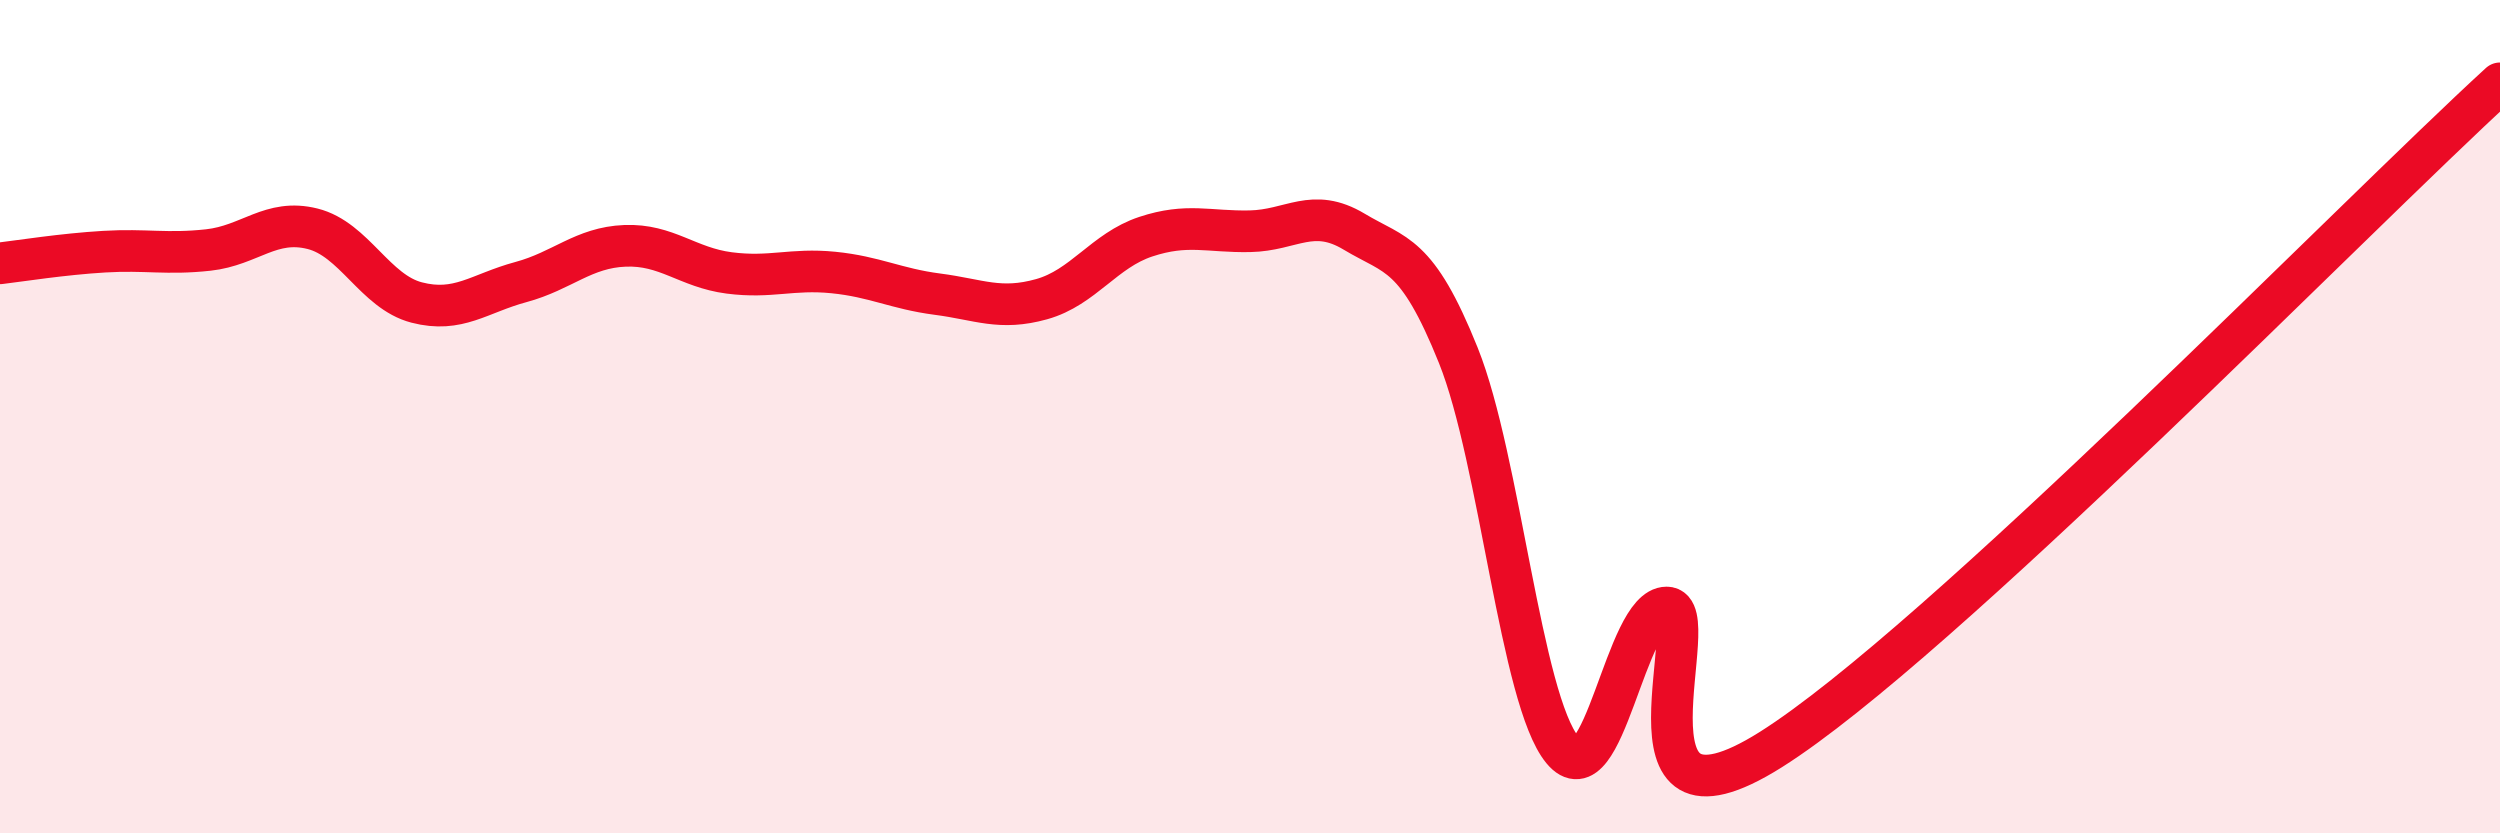 
    <svg width="60" height="20" viewBox="0 0 60 20" xmlns="http://www.w3.org/2000/svg">
      <path
        d="M 0,6.32 C 0.5,6.26 1.5,6.1 2.5,6.04 C 3.5,5.98 4,6.11 5,6 C 6,5.89 6.5,5.24 7.5,5.49 C 8.5,5.74 9,7 10,7.26 C 11,7.52 11.5,7.04 12.5,6.77 C 13.5,6.5 14,5.94 15,5.9 C 16,5.86 16.5,6.42 17.5,6.55 C 18.5,6.68 19,6.44 20,6.54 C 21,6.64 21.5,6.93 22.5,7.06 C 23.5,7.19 24,7.46 25,7.18 C 26,6.9 26.5,6.01 27.5,5.68 C 28.5,5.35 29,5.57 30,5.55 C 31,5.53 31.5,4.96 32.5,5.56 C 33.5,6.16 34,6.04 35,8.53 C 36,11.02 36.5,16.79 37.5,18 C 38.5,19.21 39,14.58 40,14.58 C 41,14.58 38.5,20.51 42.5,17.99 C 46.5,15.47 56.5,5.2 60,2L60 20L0 20Z"
        fill="#EB0A25"
        opacity="0.1"
        stroke-linecap="round"
        stroke-linejoin="round"
      />
      <path
        d="M 0,6.32 C 0.5,6.26 1.5,6.1 2.5,6.04 C 3.5,5.98 4,6.11 5,6 C 6,5.89 6.5,5.24 7.5,5.49 C 8.5,5.74 9,7 10,7.26 C 11,7.52 11.5,7.04 12.5,6.77 C 13.5,6.5 14,5.94 15,5.9 C 16,5.86 16.5,6.42 17.5,6.55 C 18.5,6.68 19,6.44 20,6.54 C 21,6.64 21.5,6.93 22.5,7.06 C 23.5,7.19 24,7.46 25,7.18 C 26,6.9 26.5,6.01 27.5,5.68 C 28.5,5.35 29,5.57 30,5.55 C 31,5.53 31.5,4.96 32.5,5.56 C 33.5,6.16 34,6.04 35,8.53 C 36,11.02 36.5,16.79 37.5,18 C 38.5,19.21 39,14.58 40,14.58 C 41,14.58 38.5,20.51 42.5,17.99 C 46.5,15.47 56.5,5.2 60,2"
        stroke="#EB0A25"
        stroke-width="1"
        fill="none"
        stroke-linecap="round"
        stroke-linejoin="round"
      />
    </svg>
  